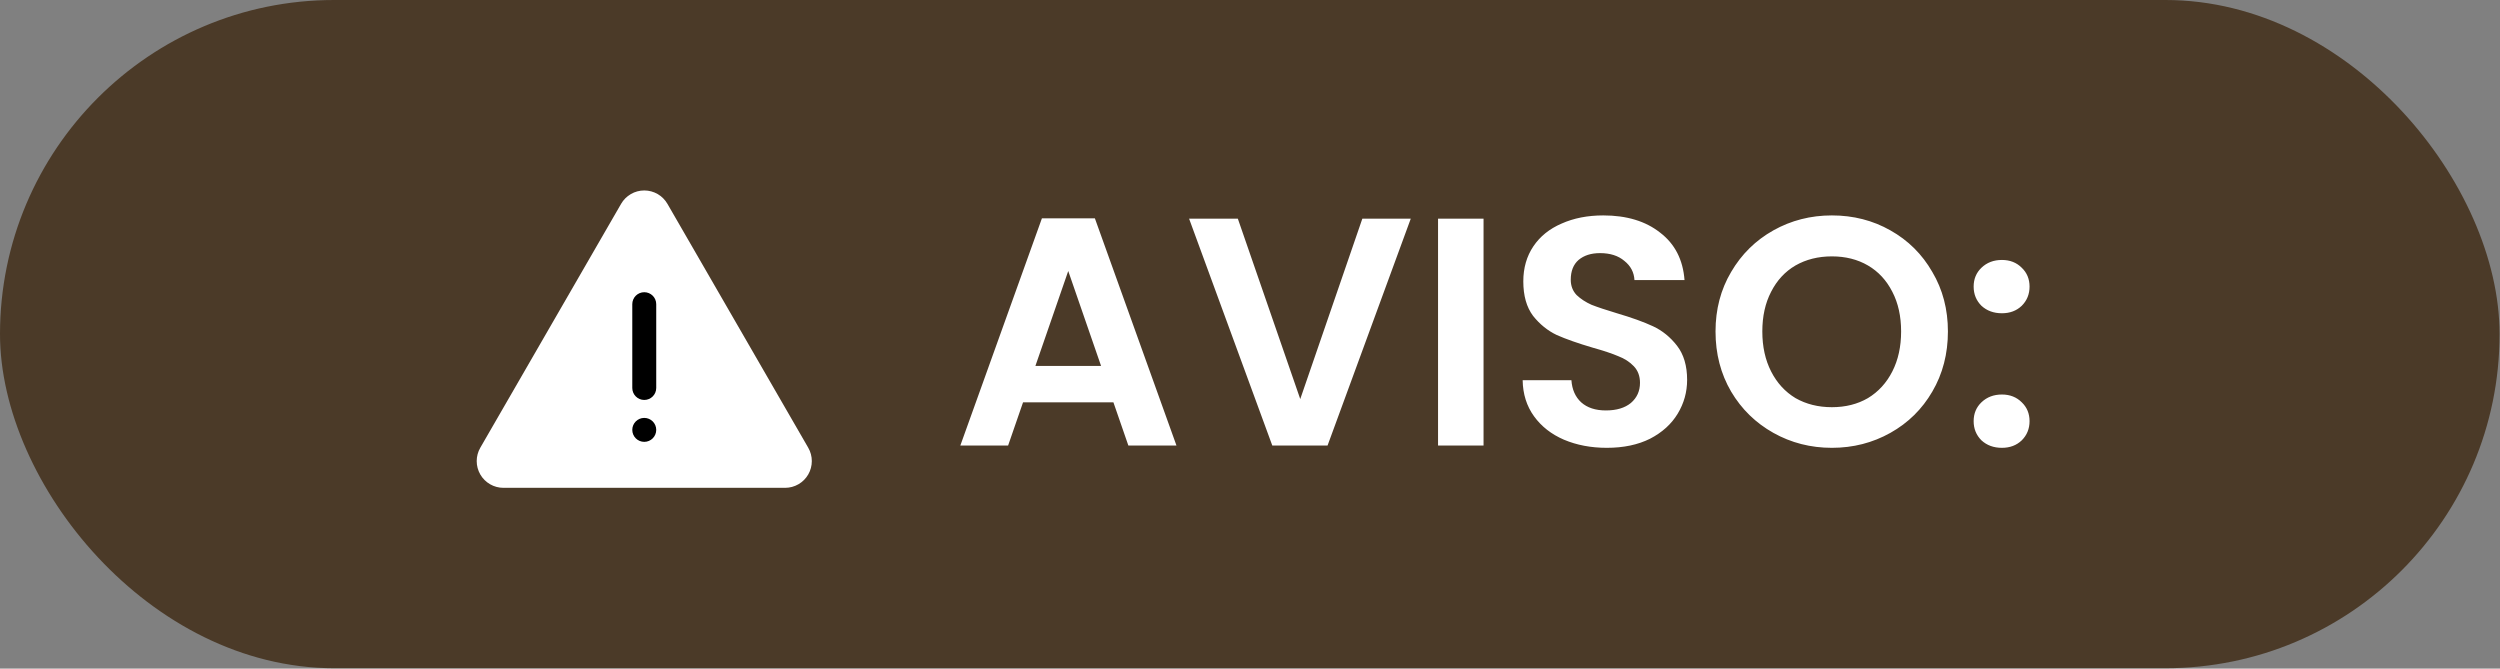 <svg xmlns="http://www.w3.org/2000/svg" width="258" height="69" viewBox="0 0 258 69" fill="none"><rect x="0" y="0" width="258" height="69" fill="#808080" stroke="none"/><rect width="257.955" height="68.96" rx="34.48" fill="#4B3A28"></rect><path d="M66.488 50.344H51.955C51.471 50.344 50.995 50.217 50.576 49.974C50.156 49.732 49.808 49.384 49.566 48.965C49.324 48.545 49.196 48.069 49.196 47.585C49.196 47.101 49.324 46.625 49.566 46.206L56.832 33.62L64.099 21.034C64.341 20.615 64.689 20.267 65.109 20.024C65.528 19.782 66.004 19.655 66.488 19.655C66.972 19.655 67.448 19.782 67.867 20.024C68.287 20.267 68.635 20.615 68.877 21.034L76.144 33.62L83.41 46.206C83.652 46.625 83.779 47.101 83.779 47.585C83.779 48.069 83.652 48.545 83.41 48.965C83.168 49.384 82.82 49.732 82.4 49.974C81.981 50.217 81.505 50.344 81.021 50.344H66.488Z" fill="white"></path><path d="M67.723 31.391C67.723 30.709 67.17 30.156 66.487 30.156C65.805 30.156 65.252 30.709 65.252 31.391V40.039C65.252 40.721 65.805 41.275 66.487 41.275C67.17 41.275 67.723 40.721 67.723 40.039V31.391Z" fill="black"></path><path d="M66.487 45.599C67.17 45.599 67.723 45.046 67.723 44.363C67.723 43.681 67.17 43.128 66.487 43.128C65.805 43.128 65.252 43.681 65.252 44.363C65.252 45.046 65.805 45.599 66.487 45.599Z" fill="black"></path><path d="M114.904 41.519H105.579L104.036 45.98H99.106L107.525 22.533H112.992L121.412 45.98H116.447L114.904 41.519ZM113.63 37.762L110.242 27.967L106.854 37.762H113.63ZM145.591 22.567L137.003 45.98H131.301L122.714 22.567H127.745L134.186 41.183L140.593 22.567H145.591ZM153.102 22.567V45.98H148.406V22.567H153.102ZM165.826 46.215C164.193 46.215 162.717 45.935 161.398 45.376C160.101 44.817 159.072 44.012 158.312 42.961C157.552 41.91 157.16 40.669 157.138 39.238H162.17C162.237 40.199 162.572 40.96 163.176 41.519C163.802 42.078 164.652 42.357 165.725 42.357C166.821 42.357 167.682 42.1 168.308 41.586C168.934 41.049 169.247 40.356 169.247 39.506C169.247 38.813 169.035 38.243 168.61 37.795C168.185 37.348 167.648 37.002 167 36.756C166.374 36.487 165.502 36.197 164.383 35.883C162.863 35.436 161.622 35 160.66 34.575C159.721 34.128 158.905 33.468 158.211 32.596C157.541 31.702 157.205 30.517 157.205 29.041C157.205 27.654 157.552 26.447 158.245 25.418C158.938 24.389 159.911 23.607 161.163 23.07C162.416 22.511 163.847 22.231 165.457 22.231C167.872 22.231 169.829 22.824 171.327 24.009C172.848 25.172 173.686 26.804 173.843 28.906H168.677C168.632 28.101 168.286 27.442 167.637 26.927C167.011 26.391 166.172 26.122 165.121 26.122C164.205 26.122 163.467 26.357 162.908 26.827C162.371 27.296 162.102 27.978 162.102 28.873C162.102 29.499 162.304 30.024 162.706 30.449C163.131 30.852 163.645 31.187 164.249 31.456C164.875 31.702 165.748 31.992 166.866 32.328C168.386 32.775 169.627 33.222 170.589 33.67C171.55 34.117 172.378 34.788 173.071 35.682C173.764 36.577 174.111 37.751 174.111 39.204C174.111 40.456 173.787 41.619 173.138 42.693C172.49 43.766 171.539 44.627 170.287 45.276C169.035 45.902 167.548 46.215 165.826 46.215ZM189.05 46.215C186.859 46.215 184.846 45.7 183.013 44.672C181.179 43.643 179.725 42.223 178.652 40.412C177.579 38.578 177.042 36.51 177.042 34.206C177.042 31.925 177.579 29.879 178.652 28.068C179.725 26.234 181.179 24.803 183.013 23.774C184.846 22.746 186.859 22.231 189.05 22.231C191.264 22.231 193.277 22.746 195.088 23.774C196.922 24.803 198.364 26.234 199.415 28.068C200.489 29.879 201.025 31.925 201.025 34.206C201.025 36.51 200.489 38.578 199.415 40.412C198.364 42.223 196.922 43.643 195.088 44.672C193.254 45.7 191.242 46.215 189.05 46.215ZM189.05 42.022C190.459 42.022 191.7 41.709 192.774 41.083C193.847 40.434 194.686 39.517 195.289 38.332C195.893 37.147 196.195 35.772 196.195 34.206C196.195 32.641 195.893 31.277 195.289 30.114C194.686 28.929 193.847 28.023 192.774 27.397C191.7 26.771 190.459 26.458 189.05 26.458C187.641 26.458 186.389 26.771 185.293 27.397C184.22 28.023 183.381 28.929 182.778 30.114C182.174 31.277 181.872 32.641 181.872 34.206C181.872 35.772 182.174 37.147 182.778 38.332C183.381 39.517 184.22 40.434 185.293 41.083C186.389 41.709 187.641 42.022 189.05 42.022ZM206.599 46.215C205.749 46.215 205.045 45.958 204.485 45.443C203.949 44.907 203.68 44.247 203.68 43.464C203.68 42.682 203.949 42.033 204.485 41.519C205.045 40.982 205.749 40.714 206.599 40.714C207.426 40.714 208.108 40.982 208.645 41.519C209.182 42.033 209.45 42.682 209.45 43.464C209.45 44.247 209.182 44.907 208.645 45.443C208.108 45.958 207.426 46.215 206.599 46.215ZM206.599 32.328C205.749 32.328 205.045 32.071 204.485 31.556C203.949 31.02 203.68 30.36 203.68 29.577C203.68 28.795 203.949 28.146 204.485 27.632C205.045 27.095 205.749 26.827 206.599 26.827C207.426 26.827 208.108 27.095 208.645 27.632C209.182 28.146 209.45 28.795 209.45 29.577C209.45 30.36 209.182 31.02 208.645 31.556C208.108 32.071 207.426 32.328 206.599 32.328Z" fill="white"></path></svg>